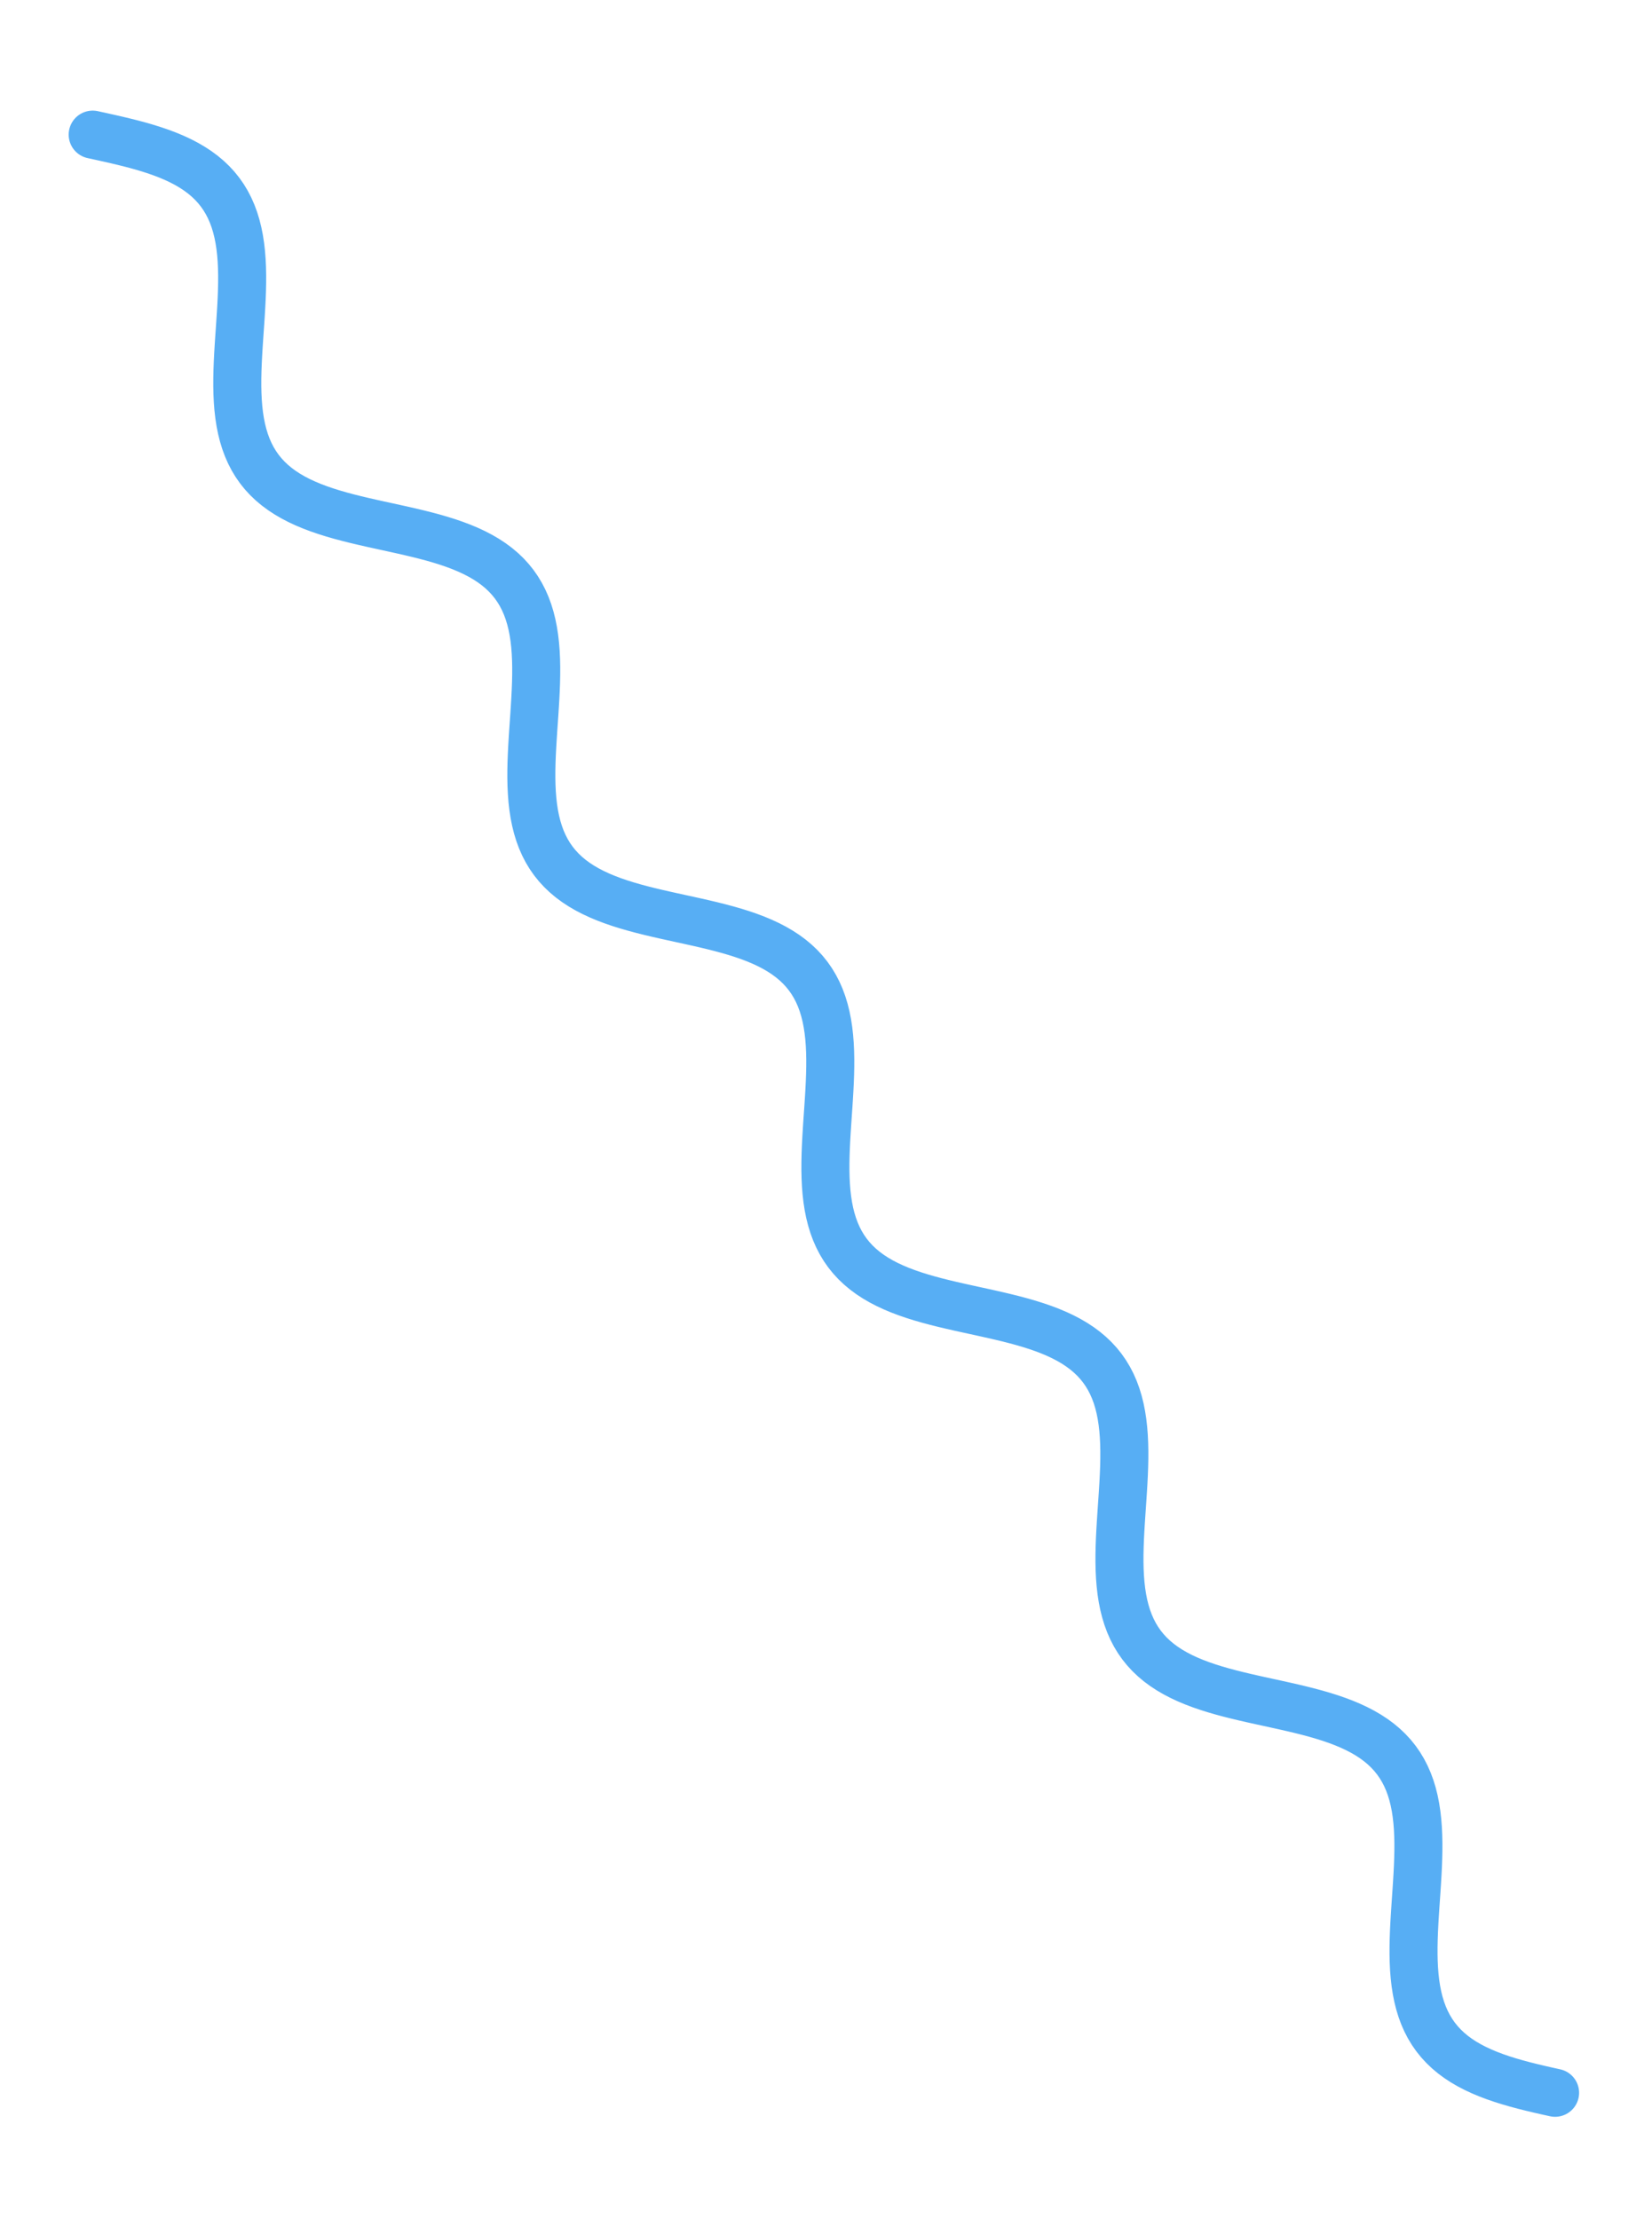 <svg width="688" height="924" viewBox="0 0 688 924" fill="none" xmlns="http://www.w3.org/2000/svg">
<g clip-path="url(#clip0_12_77)">
<path d="M38.601 56.068L41.893 56.787L45.174 57.515L48.433 58.259L51.66 59.027L54.845 59.827L57.976 60.666L61.045 61.553L64.041 62.495L66.956 63.497L69.781 64.566L72.508 65.709L75.13 66.931L77.64 68.237L80.032 69.632L82.3 71.119L84.441 72.702L86.451 74.383L88.325 76.166L90.063 78.051L91.663 80.04L93.125 82.132L94.448 84.328L95.635 86.627L96.688 89.026L97.609 91.524L98.402 94.118L99.071 96.805L99.623 99.58L100.063 102.439L100.397 105.377L100.634 108.389L100.781 111.467L100.846 114.607L100.839 117.802L100.769 121.043L100.647 124.324L100.481 127.637L100.283 130.974L100.064 134.328L99.834 137.69L99.603 141.051L99.384 144.405L99.186 147.742L99.021 151.055L98.898 154.336L98.829 157.577L98.822 160.772L98.887 163.912L99.034 166.99L99.27 170.002L99.605 172.94L100.045 175.799L100.596 178.574L101.266 181.261L102.059 183.855L102.98 186.353L104.032 188.752L105.219 191.051L106.543 193.247L108.004 195.339L109.604 197.328L111.342 199.213L113.217 200.996L115.226 202.677L117.367 204.26L119.636 205.747L122.028 207.142L124.538 208.448L127.16 209.67L129.887 210.813L132.712 211.882L135.627 212.884L138.623 213.826L141.692 214.713L144.823 215.552L148.007 216.352L151.234 217.12L154.494 217.864L157.775 218.592L161.067 219.311L164.359 220.03L167.64 220.758L170.899 221.502L174.126 222.27L177.31 223.07L180.442 223.909L183.51 224.796L186.507 225.737L189.422 226.74L192.247 227.809L194.974 228.952L197.596 230.174L200.106 231.48L202.498 232.875L204.766 234.362L206.907 235.945L208.916 237.626L210.791 239.409L212.529 241.294L214.129 243.283L215.591 245.375L216.914 247.571L218.101 249.87L219.154 252.269L220.075 254.767L220.867 257.361L221.537 260.048L222.089 262.823L222.529 265.682L222.863 268.62L223.1 271.631L223.246 274.71L223.312 277.85L223.305 281.044L223.235 284.286L223.112 287.567L222.947 290.88L222.749 294.217L222.53 297.571L222.3 300.932L222.069 304.294L221.85 307.648L221.652 310.985L221.487 314.298L221.364 317.579L221.294 320.82L221.287 324.015L221.353 327.154L221.5 330.233L221.736 333.245L222.071 336.183L222.51 339.042L223.062 341.817L223.732 344.504L224.525 347.098L225.445 349.596L226.498 351.995L227.685 354.294L229.008 356.49L230.47 358.582L232.07 360.571L233.808 362.456L235.683 364.239L237.692 365.92L239.833 367.503L242.102 368.99L244.494 370.385L247.003 371.69L249.625 372.912L252.353 374.055L255.178 375.125L258.093 376.127L261.089 377.068L264.157 377.955L267.289 378.795L270.473 379.595L273.7 380.363L276.96 381.107L280.241 381.834L283.532 382.554L286.824 383.273L290.105 384.001L293.365 384.744L296.592 385.512L299.776 386.313L302.908 387.152L305.976 388.039L308.972 388.98L311.887 389.983L314.712 391.052L317.44 392.195L320.061 393.417L322.571 394.723L324.963 396.118L327.232 397.605L329.373 399.188L331.382 400.869L333.257 402.652L334.995 404.537L336.595 406.526L338.056 408.618L339.38 410.814L340.567 413.112L341.62 415.512L342.54 418.01L343.333 420.604L344.003 423.291L344.555 426.066L344.994 428.925L345.329 431.863L345.565 434.874L345.712 437.953L345.778 441.093L345.771 444.287L345.701 447.529L345.578 450.81L345.413 454.123L345.215 457.46L344.996 460.814L344.765 464.175L344.535 467.537L344.316 470.891L344.118 474.228L343.953 477.541L343.83 480.822L343.76 484.063L343.753 487.257L343.819 490.397L343.965 493.476L344.202 496.488L344.536 499.426L344.976 502.285L345.528 505.06L346.197 507.747L346.99 510.341L347.911 512.839L348.964 515.238L350.151 517.537L351.474 519.733L352.936 521.825L354.536 523.814L356.274 525.699L358.149 527.481L360.158 529.163L362.299 530.746L364.567 532.233L366.959 533.627L369.469 534.933L372.091 536.155L374.818 537.298L377.643 538.368L380.558 539.37L383.555 540.311L386.623 541.198L389.754 542.038L392.939 542.838L396.166 543.606L399.425 544.35L402.706 545.077L405.998 545.797L409.29 546.516L412.571 547.244L415.831 547.987L419.058 548.755L422.242 549.555L425.373 550.395L428.442 551.282L431.438 552.223L434.353 553.225L437.178 554.295L439.905 555.438L442.527 556.66L445.037 557.966L447.429 559.361L449.698 560.848L451.839 562.43L453.848 564.112L455.723 565.895L457.461 567.78L459.061 569.768L460.522 571.861L461.846 574.057L463.033 576.355L464.085 578.755L465.006 581.253L465.799 583.847L466.469 586.534L467.02 589.309L467.46 592.168L467.795 595.106L468.031 598.117L468.178 601.196L468.243 604.336L468.236 607.53L468.167 610.771L468.044 614.052L467.879 617.366L467.681 620.703L467.461 624.056L467.231 627.418L467.001 630.78L466.782 634.133L466.584 637.471L466.418 640.784L466.296 644.065L466.226 647.306L466.219 650.5L466.284 653.64L466.431 656.719L466.668 659.731L467.002 662.669L467.442 665.528L467.994 668.303L468.663 670.989L469.456 673.583L470.377 676.082L471.429 678.481L472.616 680.78L473.94 682.976L475.402 685.068L477.002 687.057L478.74 688.942L480.614 690.724L482.624 692.406L484.764 693.989L487.033 695.476L489.425 696.87L491.935 698.176L494.557 699.398L497.284 700.541L500.109 701.611L503.024 702.613L506.02 703.554L509.089 704.441L512.22 705.281L515.405 706.081L518.632 706.849L521.891 707.593L525.172 708.32L528.464 709.04L531.756 709.759L535.037 710.487L538.296 711.23L541.524 711.998L544.708 712.798L547.839 713.638L550.908 714.525L553.904 715.466L556.819 716.468L559.644 717.538L562.371 718.681L564.993 719.903L567.503 721.209L569.895 722.603L572.164 724.09L574.305 725.673L576.314 727.355L578.188 729.138L579.926 731.023L581.526 733.011L582.988 735.104L584.312 737.3L585.499 739.598L586.551 741.998L587.472 744.496L588.265 747.09L588.935 749.776L589.486 752.552L589.926 755.411L590.26 758.349L590.497 761.36L590.644 764.439L590.709 767.579L590.702 770.773L590.633 774.014L590.51 777.295L590.344 780.608L590.147 783.946L589.927 787.299L589.697 790.661L589.467 794.023L589.247 797.376L589.05 800.714L588.884 804.027L588.761 807.308L588.692 810.549L588.685 813.743L588.75 816.883L588.897 819.962L589.134 822.973L589.468 825.911L589.908 828.771L590.459 831.546L591.129 834.232L591.922 836.826L592.843 839.325L593.895 841.724L595.082 844.022L596.406 846.218L597.868 848.311L599.468 850.299L601.206 852.185L603.08 853.967L605.089 855.649L607.23 857.232L609.499 858.719L611.891 860.113L614.401 861.419L617.023 862.641L619.75 863.784L622.575 864.854L625.49 865.856L628.486 866.797L631.555 867.684L634.686 868.524L637.87 869.324L641.098 870.092L644.357 870.836L647.638 871.563" stroke="#57AEF4" stroke-width="20" stroke-miterlimit="10" stroke-linecap="round" stroke-linejoin="round"/>
</g>
<defs>
<clipPath id="clip0_12_77">
<rect width="924" height="688" fill="white" transform="matrix(0 -1 1 0 0 924)"/>
</clipPath>
</defs>
</svg>
